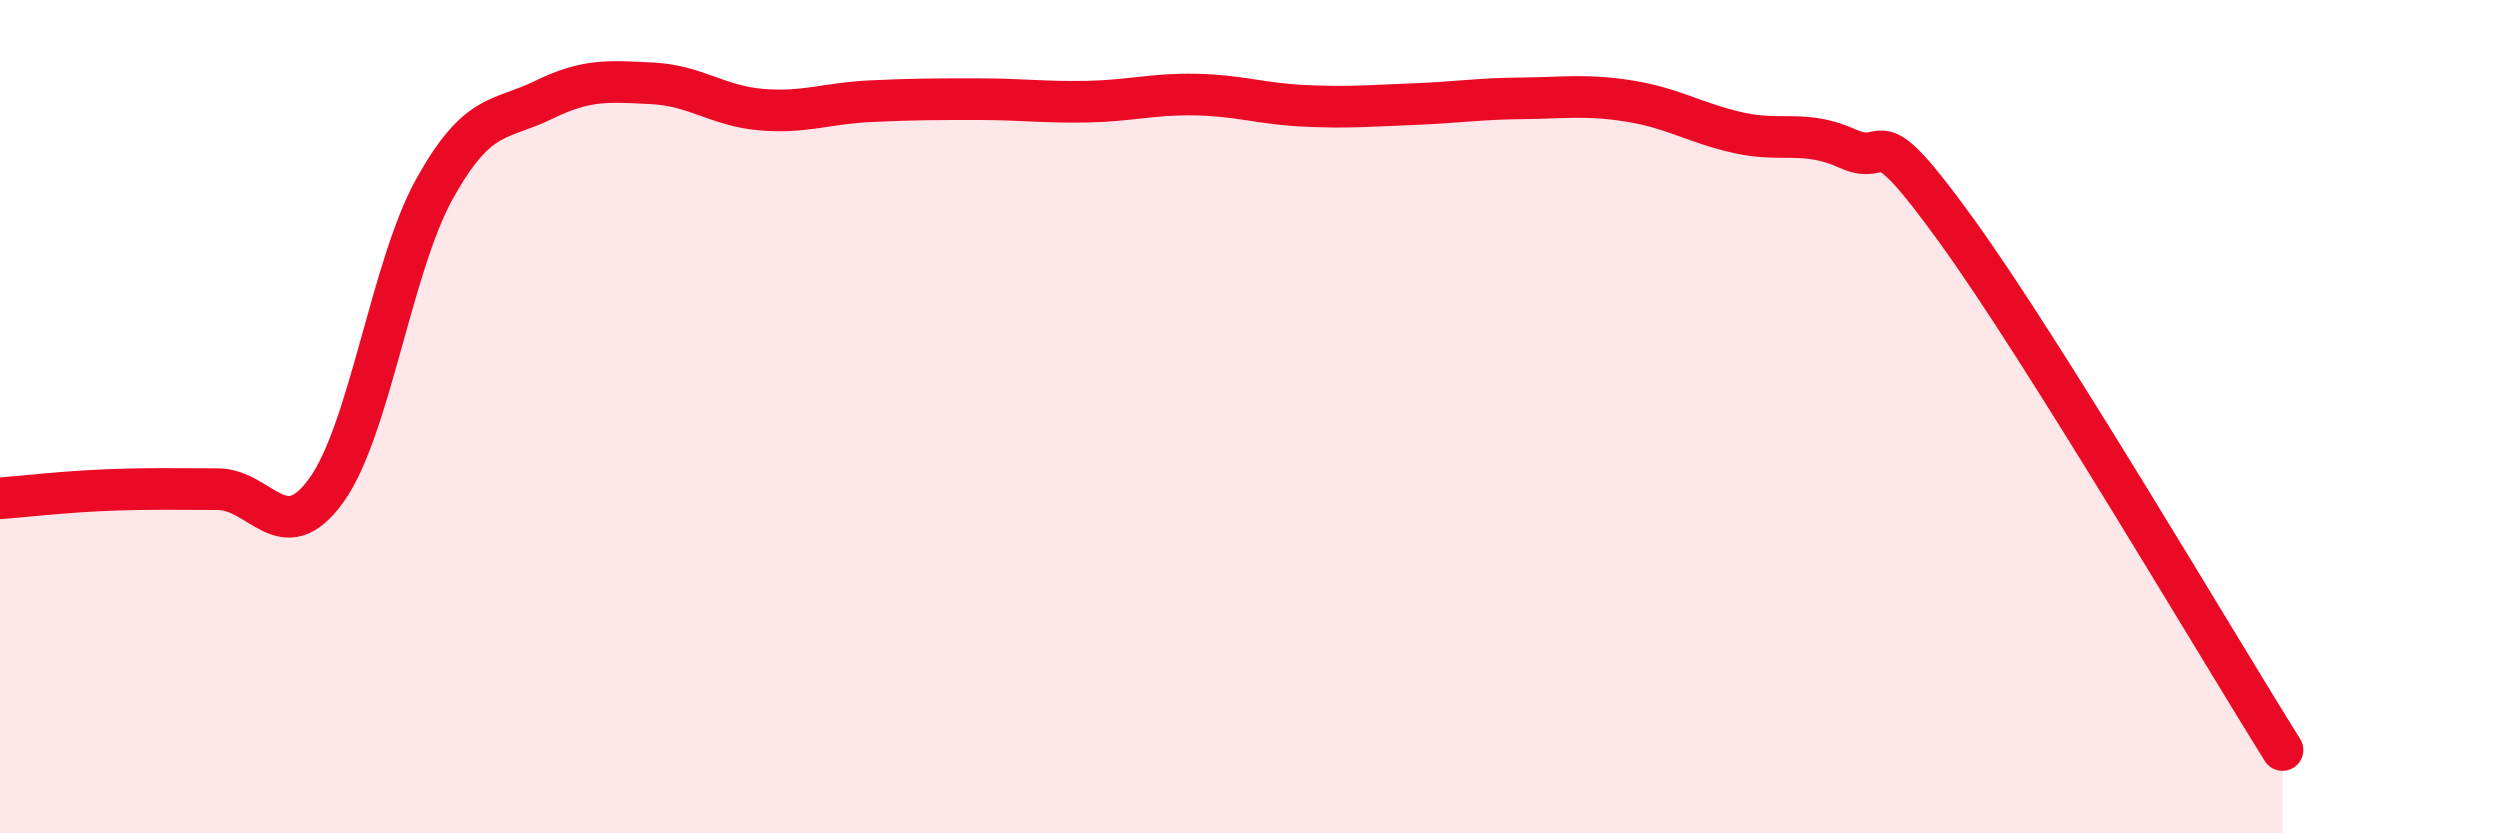 
    <svg width="60" height="20" viewBox="0 0 60 20" xmlns="http://www.w3.org/2000/svg">
      <path
        d="M 0,11.96 C 0.52,11.92 1.57,11.8 2.61,11.76 C 3.65,11.72 4.18,11.74 5.22,11.74 C 6.26,11.74 6.79,13.21 7.83,11.77 C 8.87,10.33 9.39,6.4 10.43,4.53 C 11.47,2.66 12,2.91 13.04,2.4 C 14.08,1.89 14.61,1.95 15.65,2 C 16.69,2.05 17.22,2.54 18.26,2.63 C 19.3,2.72 19.83,2.48 20.87,2.43 C 21.91,2.38 22.44,2.38 23.48,2.38 C 24.52,2.38 25.05,2.46 26.09,2.44 C 27.13,2.42 27.66,2.25 28.7,2.27 C 29.74,2.29 30.26,2.49 31.3,2.54 C 32.34,2.59 32.87,2.54 33.91,2.5 C 34.95,2.46 35.48,2.37 36.52,2.36 C 37.56,2.35 38.09,2.26 39.13,2.43 C 40.17,2.6 40.7,2.96 41.74,3.19 C 42.78,3.42 43.31,3.1 44.35,3.57 C 45.39,4.04 44.87,2.65 46.96,5.54 C 49.05,8.43 53.22,15.51 54.78,18L54.78 20L0 20Z"
        fill="#EB0A25"
        opacity="0.1"
        stroke-linecap="round"
        stroke-linejoin="round"
      />
      <path
        d="M 0,11.96 C 0.52,11.92 1.57,11.8 2.61,11.76 C 3.65,11.72 4.18,11.74 5.22,11.74 C 6.26,11.74 6.79,13.21 7.83,11.77 C 8.87,10.33 9.39,6.4 10.43,4.53 C 11.47,2.66 12,2.91 13.04,2.4 C 14.08,1.89 14.61,1.95 15.65,2 C 16.69,2.05 17.22,2.54 18.26,2.63 C 19.3,2.72 19.83,2.48 20.87,2.43 C 21.91,2.38 22.44,2.38 23.48,2.38 C 24.52,2.38 25.05,2.46 26.09,2.44 C 27.13,2.42 27.66,2.25 28.7,2.27 C 29.74,2.29 30.26,2.49 31.3,2.54 C 32.34,2.59 32.87,2.54 33.91,2.5 C 34.95,2.46 35.48,2.37 36.52,2.36 C 37.56,2.35 38.09,2.26 39.13,2.43 C 40.17,2.6 40.7,2.96 41.74,3.19 C 42.78,3.42 43.31,3.1 44.35,3.57 C 45.39,4.04 44.87,2.65 46.96,5.54 C 49.05,8.43 53.22,15.51 54.78,18"
        stroke="#EB0A25"
        stroke-width="1"
        fill="none"
        stroke-linecap="round"
        stroke-linejoin="round"
      />
    </svg>
  